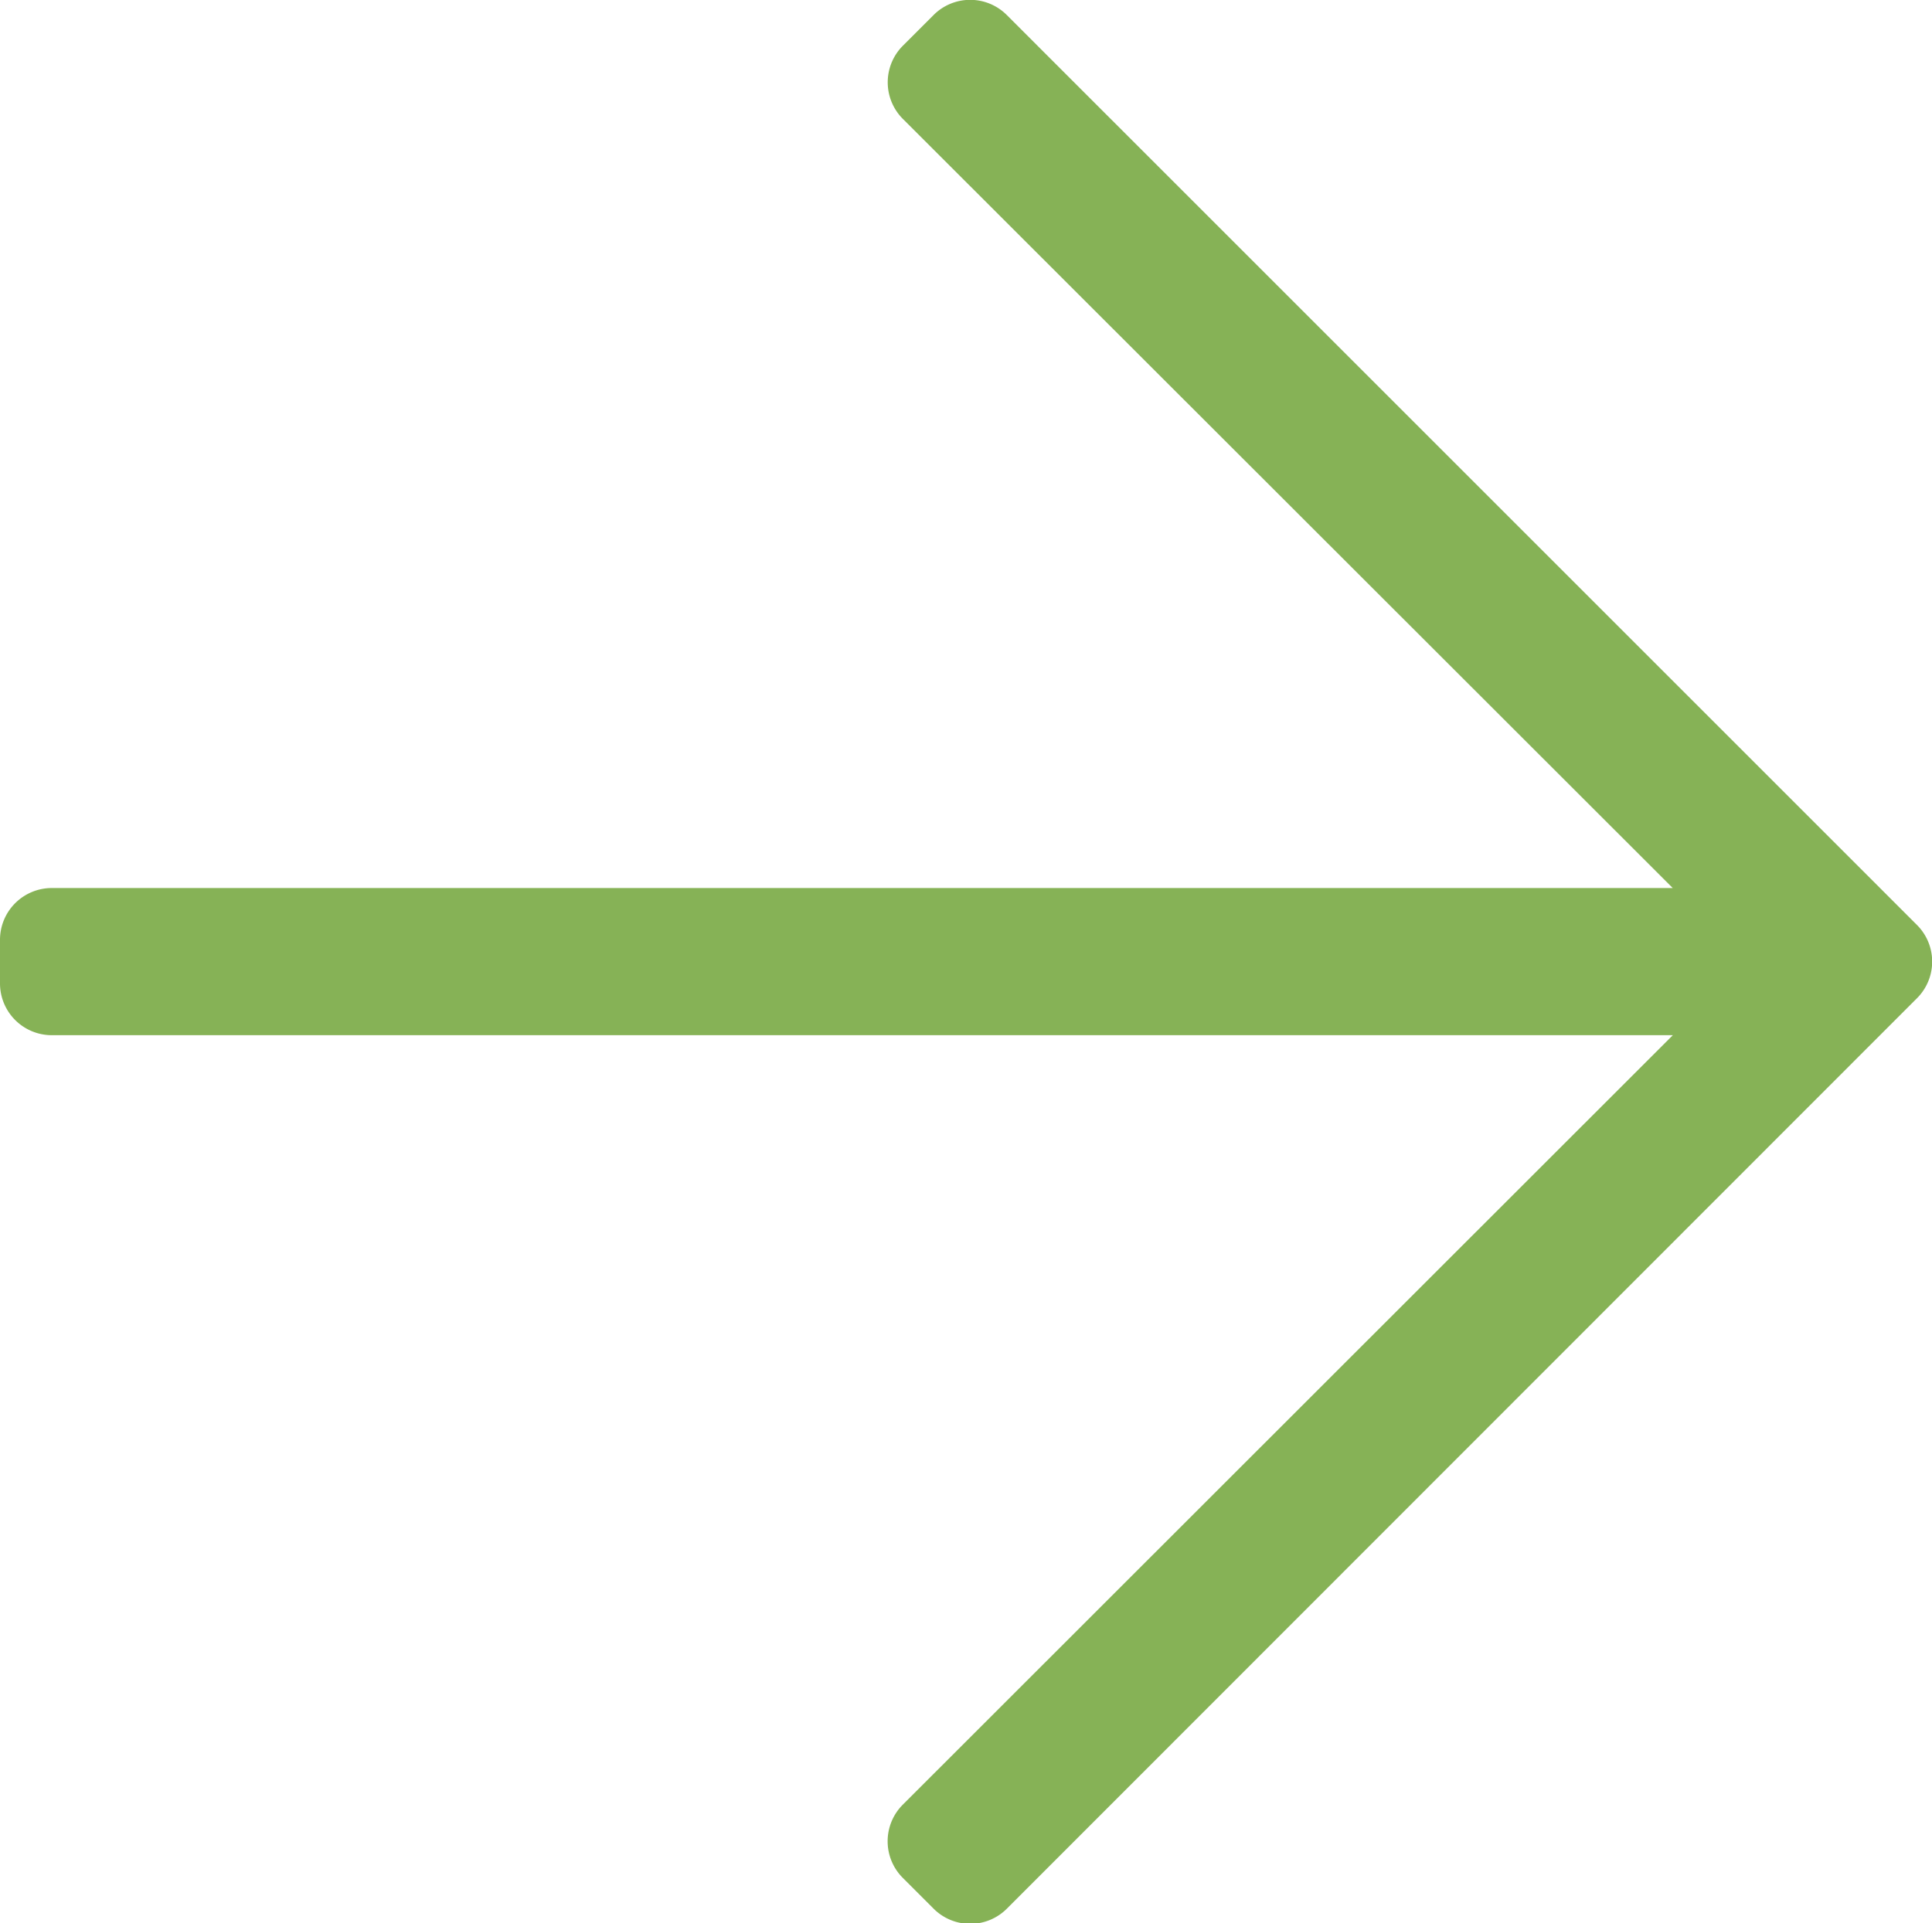 <svg xmlns="http://www.w3.org/2000/svg" width="21" height="20.911" viewBox="0 0 21 20.911">
  <path id="arrow-right" d="M10.147-19.291l-.331.331a.563.563,0,0,0,0,.8L18.182-9.8H.563A.563.563,0,0,0,0-9.234v.469A.563.563,0,0,0,.563-8.2h17.62L9.815.164a.563.563,0,0,0,0,.8l.331.331a.563.563,0,0,0,.8,0L20.835-8.6a.563.563,0,0,0,0-.8l-9.893-9.893A.562.562,0,0,0,10.147-19.291Z" transform="translate(0 19.455)" fill="#86b256"/>
</svg>

